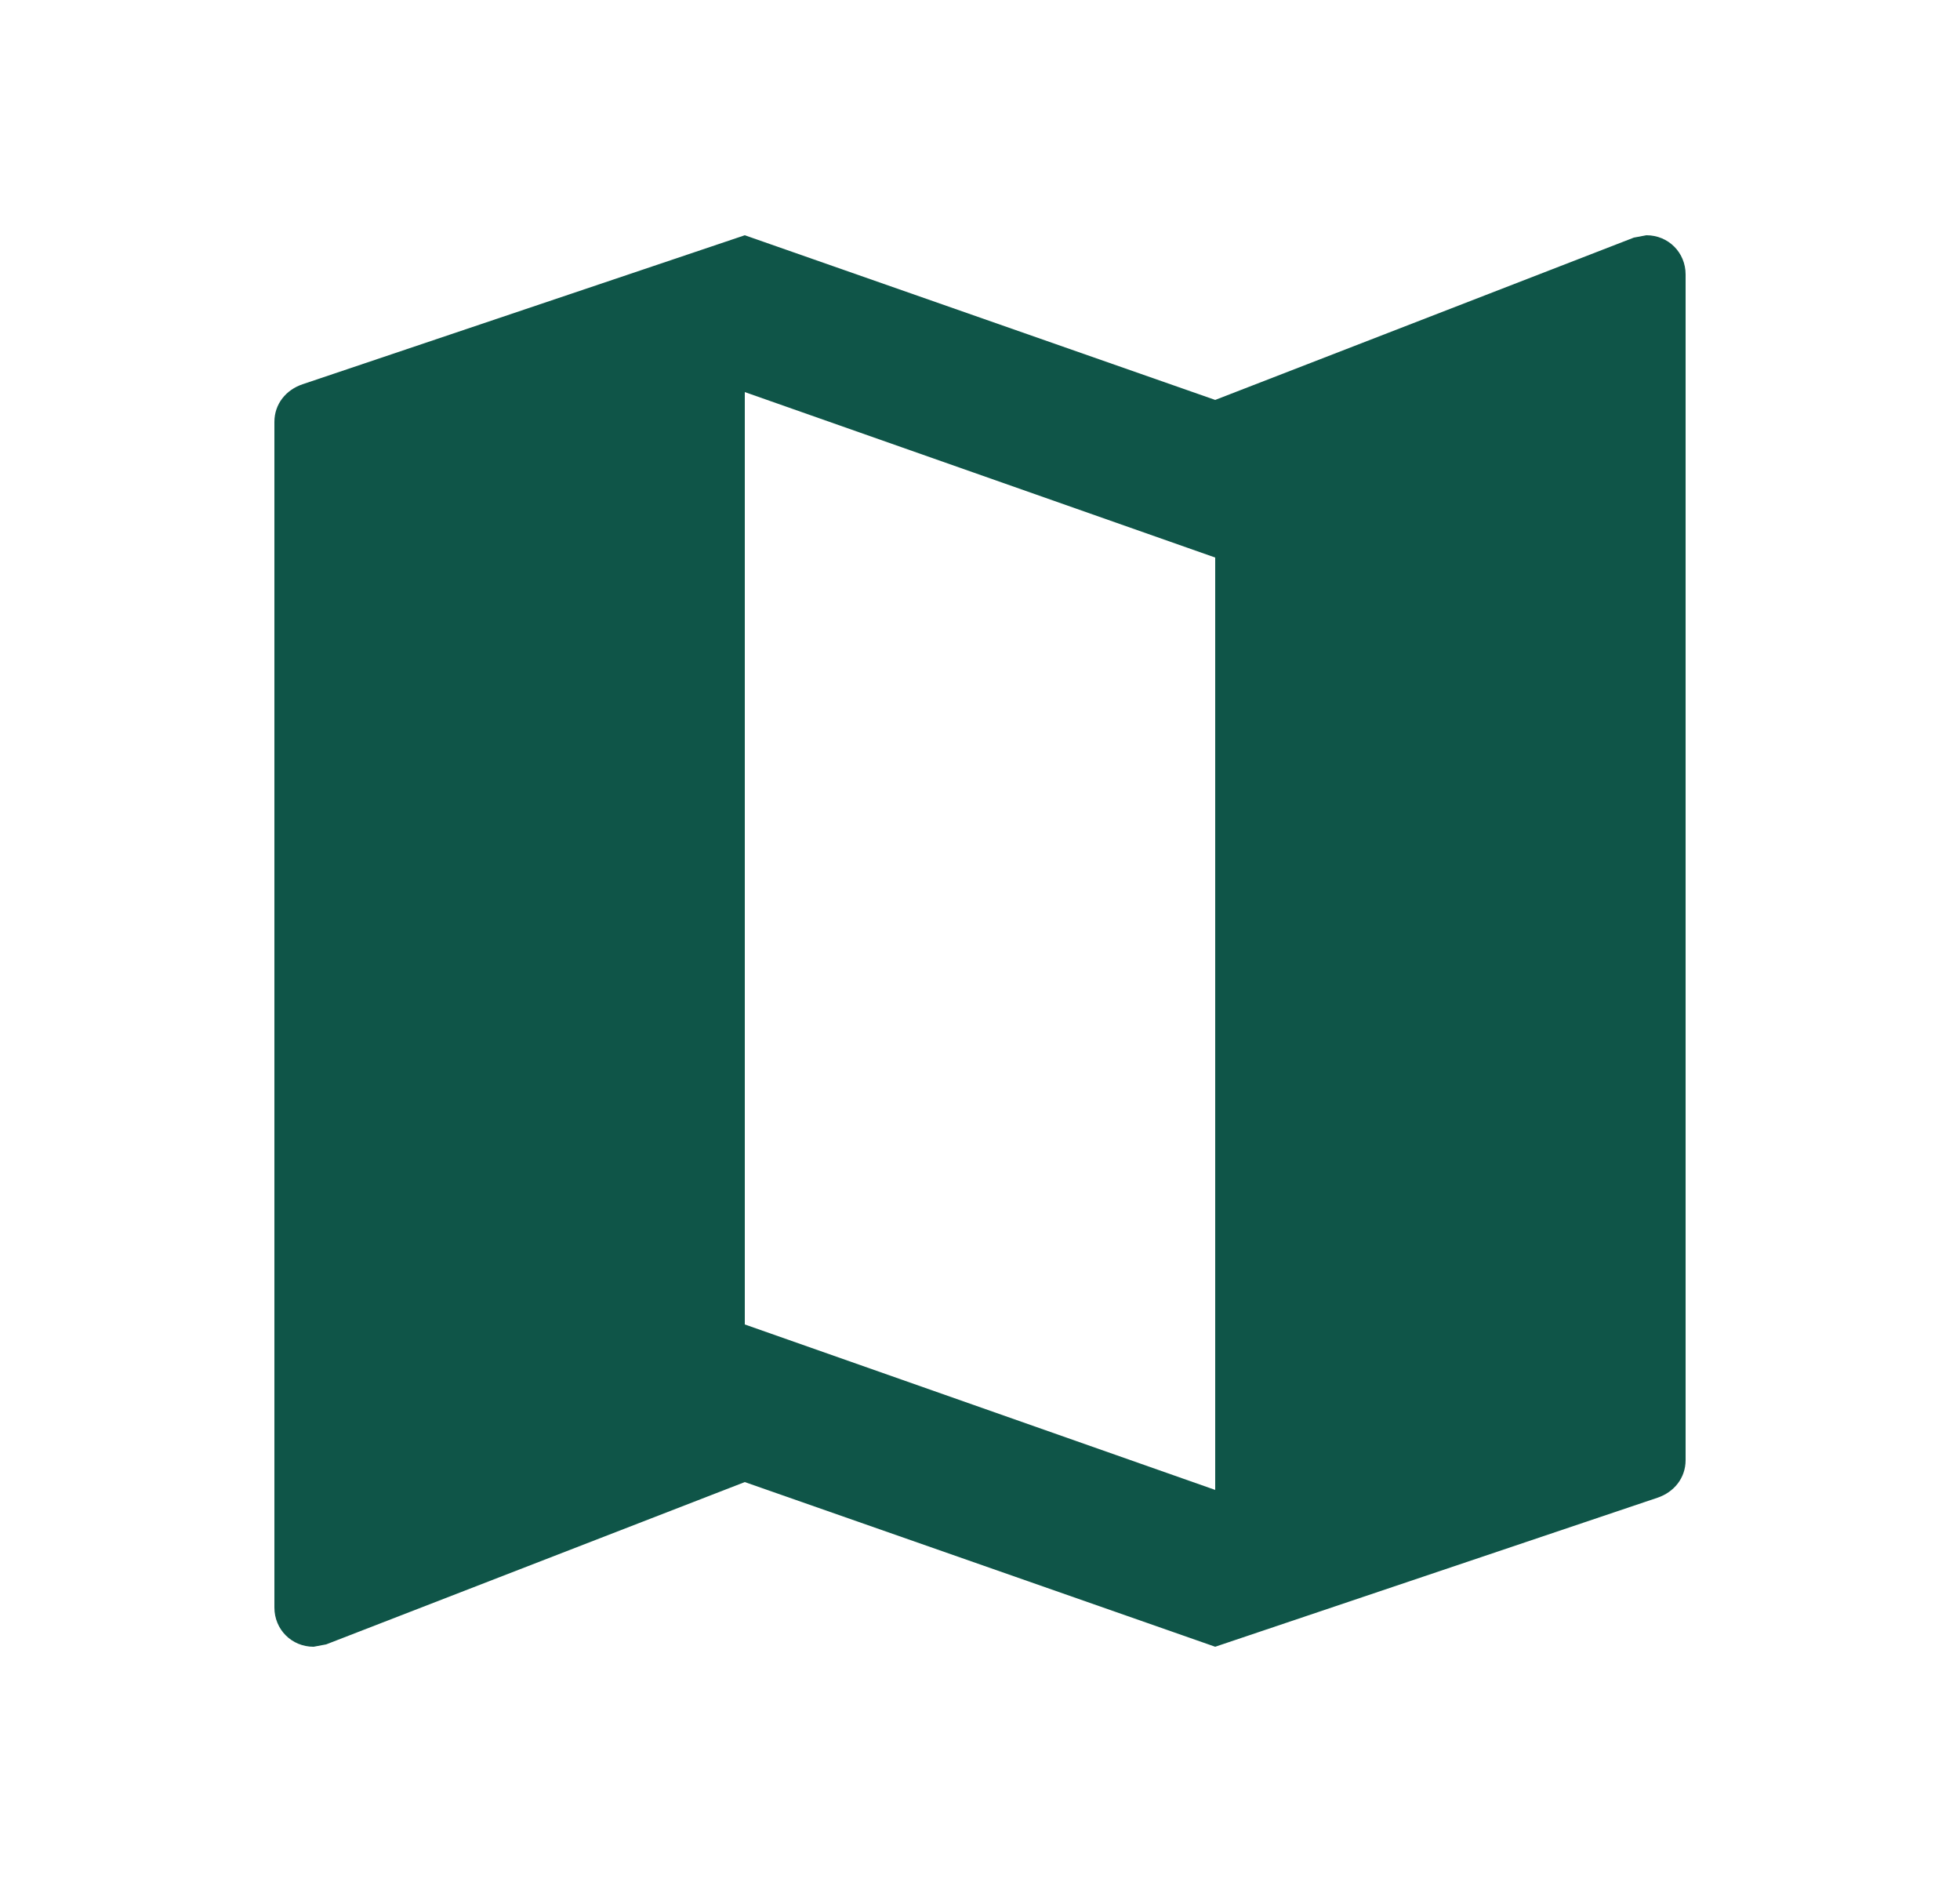 <svg width="25" height="24" viewBox="0 0 25 24" fill="none" xmlns="http://www.w3.org/2000/svg">
<g id="map" clip-path="url(#clip0_2685_3792)">
<path id="Vector" d="M21 3L20.84 3.03L15.5 5.1L9.5 3L3.86 4.9C3.65 4.97 3.5 5.15 3.5 5.38V20.5C3.5 20.78 3.72 21 4 21L4.16 20.97L9.5 18.9L15.5 21L21.14 19.1C21.35 19.03 21.5 18.85 21.5 18.62V3.5C21.5 3.22 21.28 3 21 3ZM15.5 19L9.5 16.89V5L15.5 7.11V19Z" fill="#0F5548"/>
</g>
<defs>
<clipPath id="clip0_2685_3792">
<rect width="24" height="24" fill="white" transform="translate(0.5)"/>
</clipPath>
</defs>
</svg>
